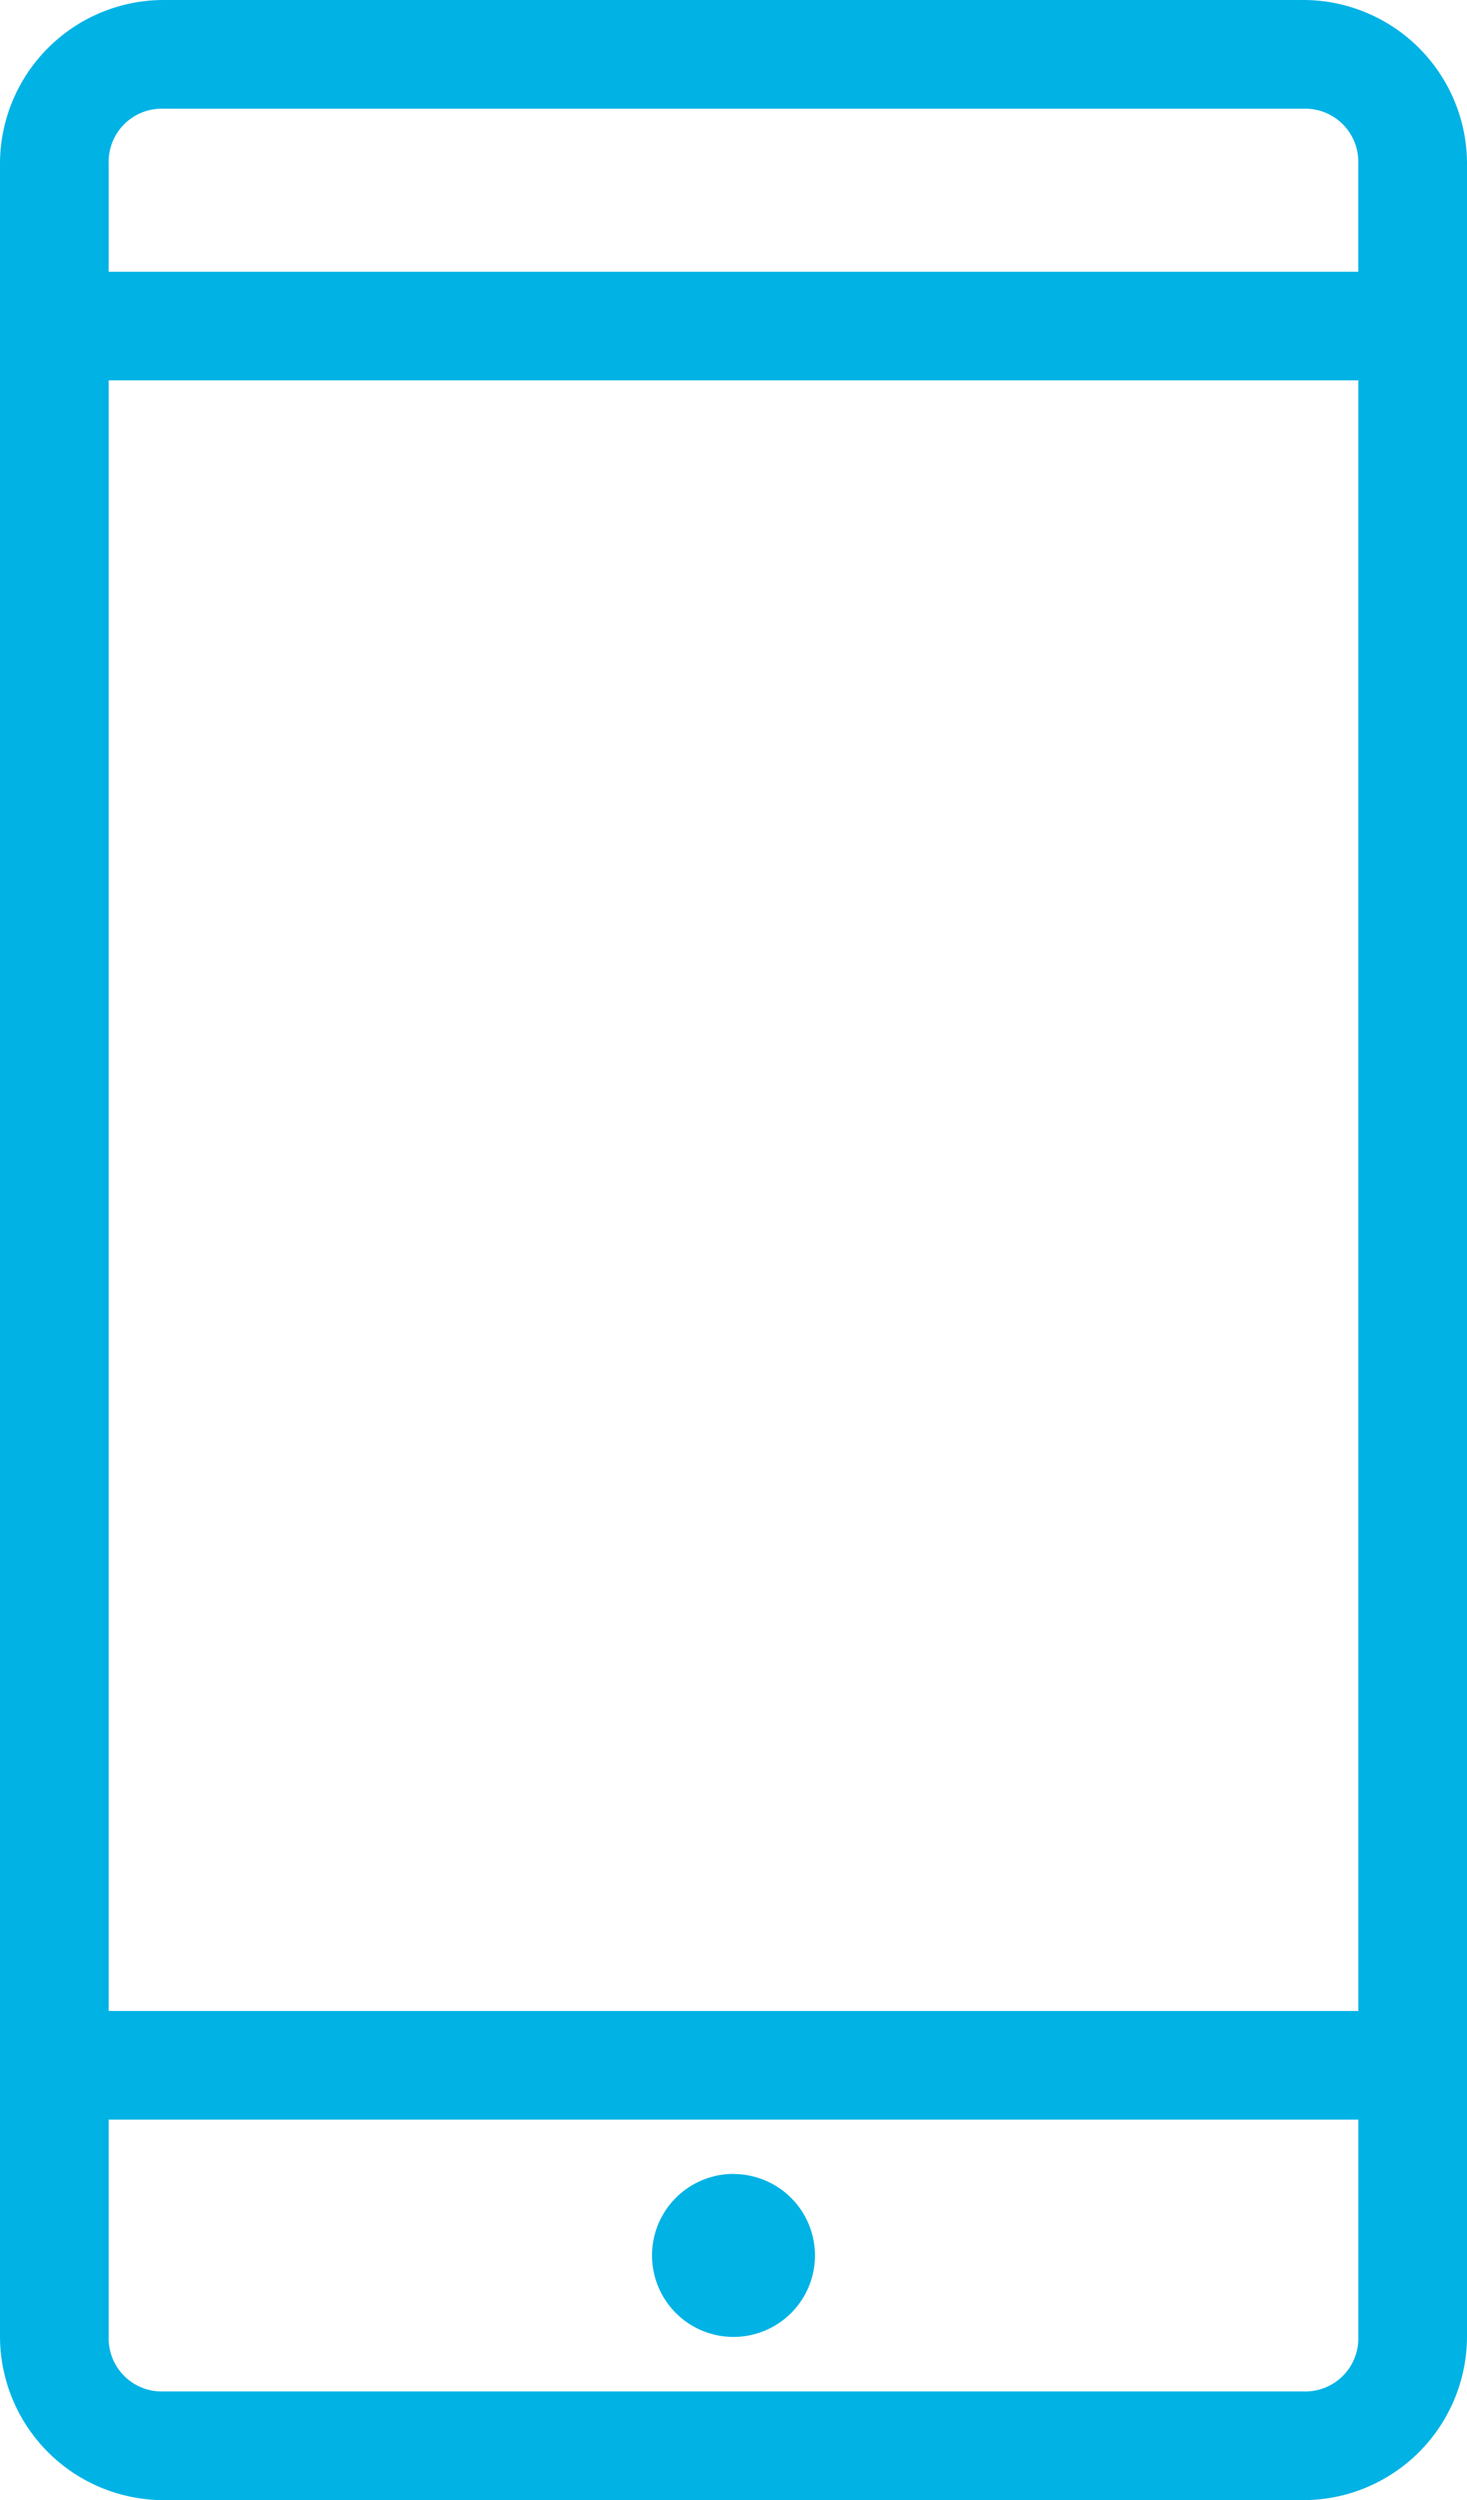 <svg xmlns="http://www.w3.org/2000/svg" width="44.022" height="75" viewBox="0 0 44.022 75"><defs><style>.a{fill:#01b2e5;}</style></defs><g transform="translate(0 0.01)"><path class="a" d="M4.891-.01A4.917,4.917,0,0,0,0,4.881V70.1A4.917,4.917,0,0,0,4.891,74.99H39.13A4.917,4.917,0,0,0,44.022,70.1V4.881A4.917,4.917,0,0,0,39.13-.01H4.891Zm0,3.261H39.13a1.592,1.592,0,0,1,1.63,1.63V8.142H3.261V4.881a1.592,1.592,0,0,1,1.63-1.63ZM3.261,11.4h37.5V60.316H3.261V11.4Zm0,52.174h37.5V70.1a1.592,1.592,0,0,1-1.63,1.63H4.891a1.592,1.592,0,0,1-1.63-1.63V63.577Zm18.75,1.63a2.445,2.445,0,1,0,2.445,2.445A2.446,2.446,0,0,0,22.011,65.207Z"/></g></svg>